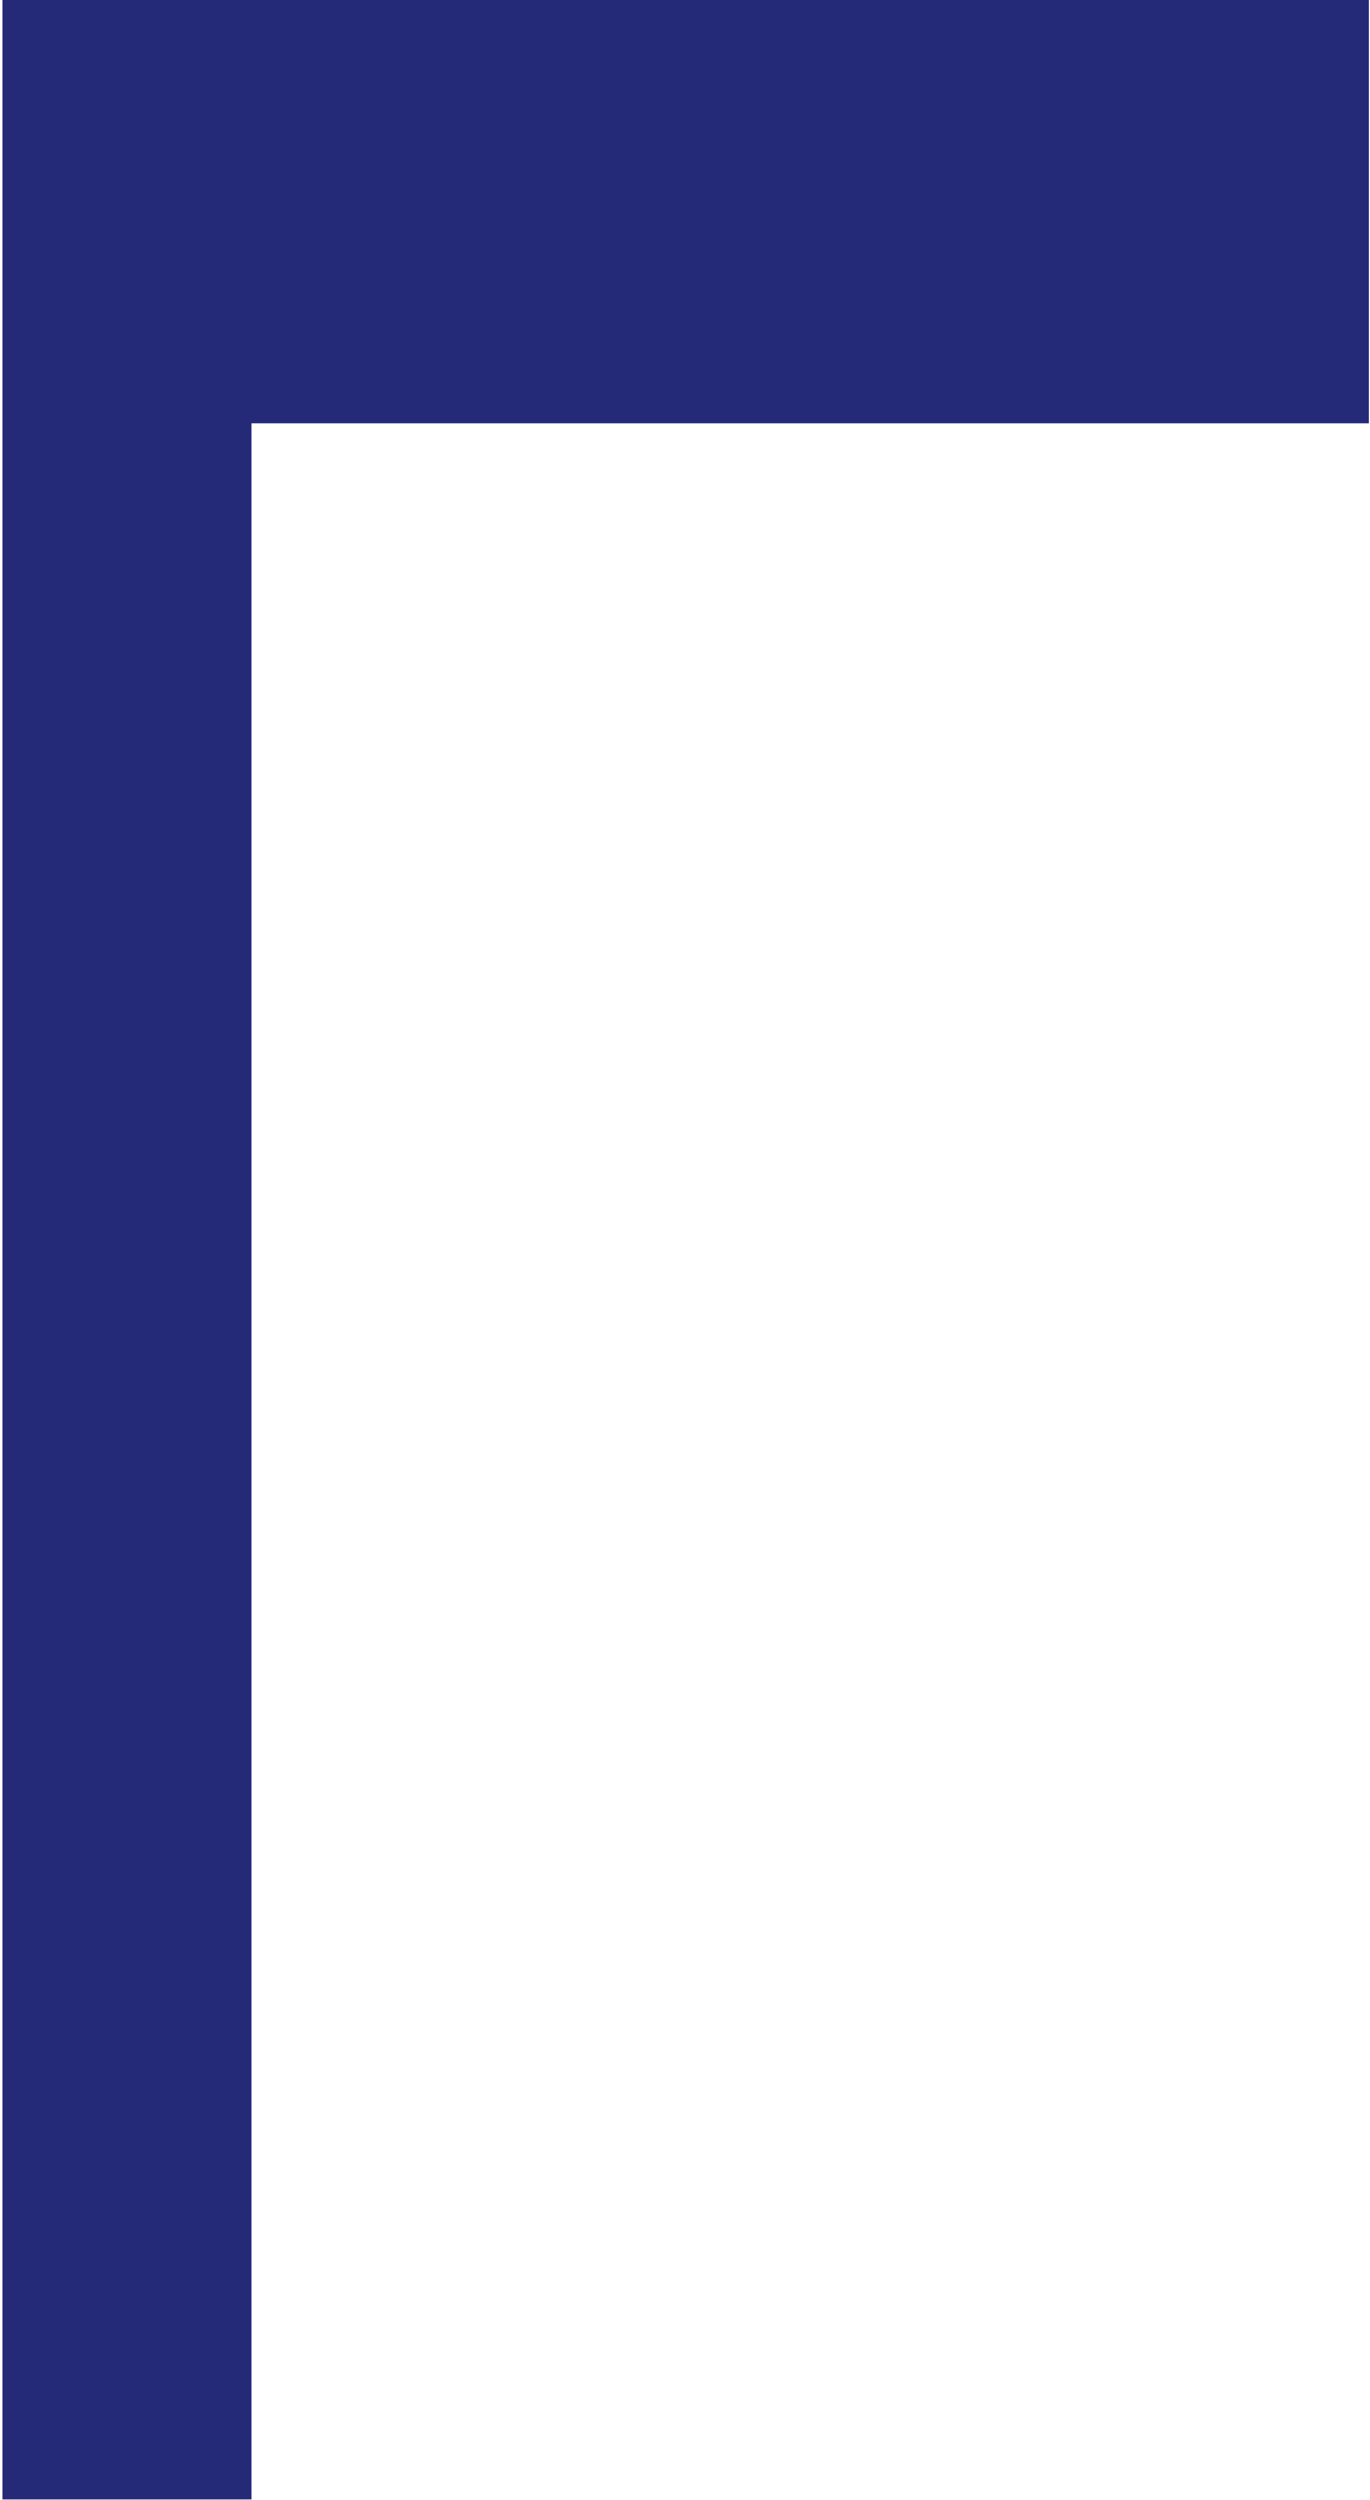 <svg width="360" height="657" viewBox="0 0 360 657" fill="none" xmlns="http://www.w3.org/2000/svg">
<path fill-rule="evenodd" clip-rule="evenodd" d="M66.078 0H0.646V111.233V656.766H66.078V111.233H359.701V0H66.078Z" fill="#242A78"/>
</svg>
